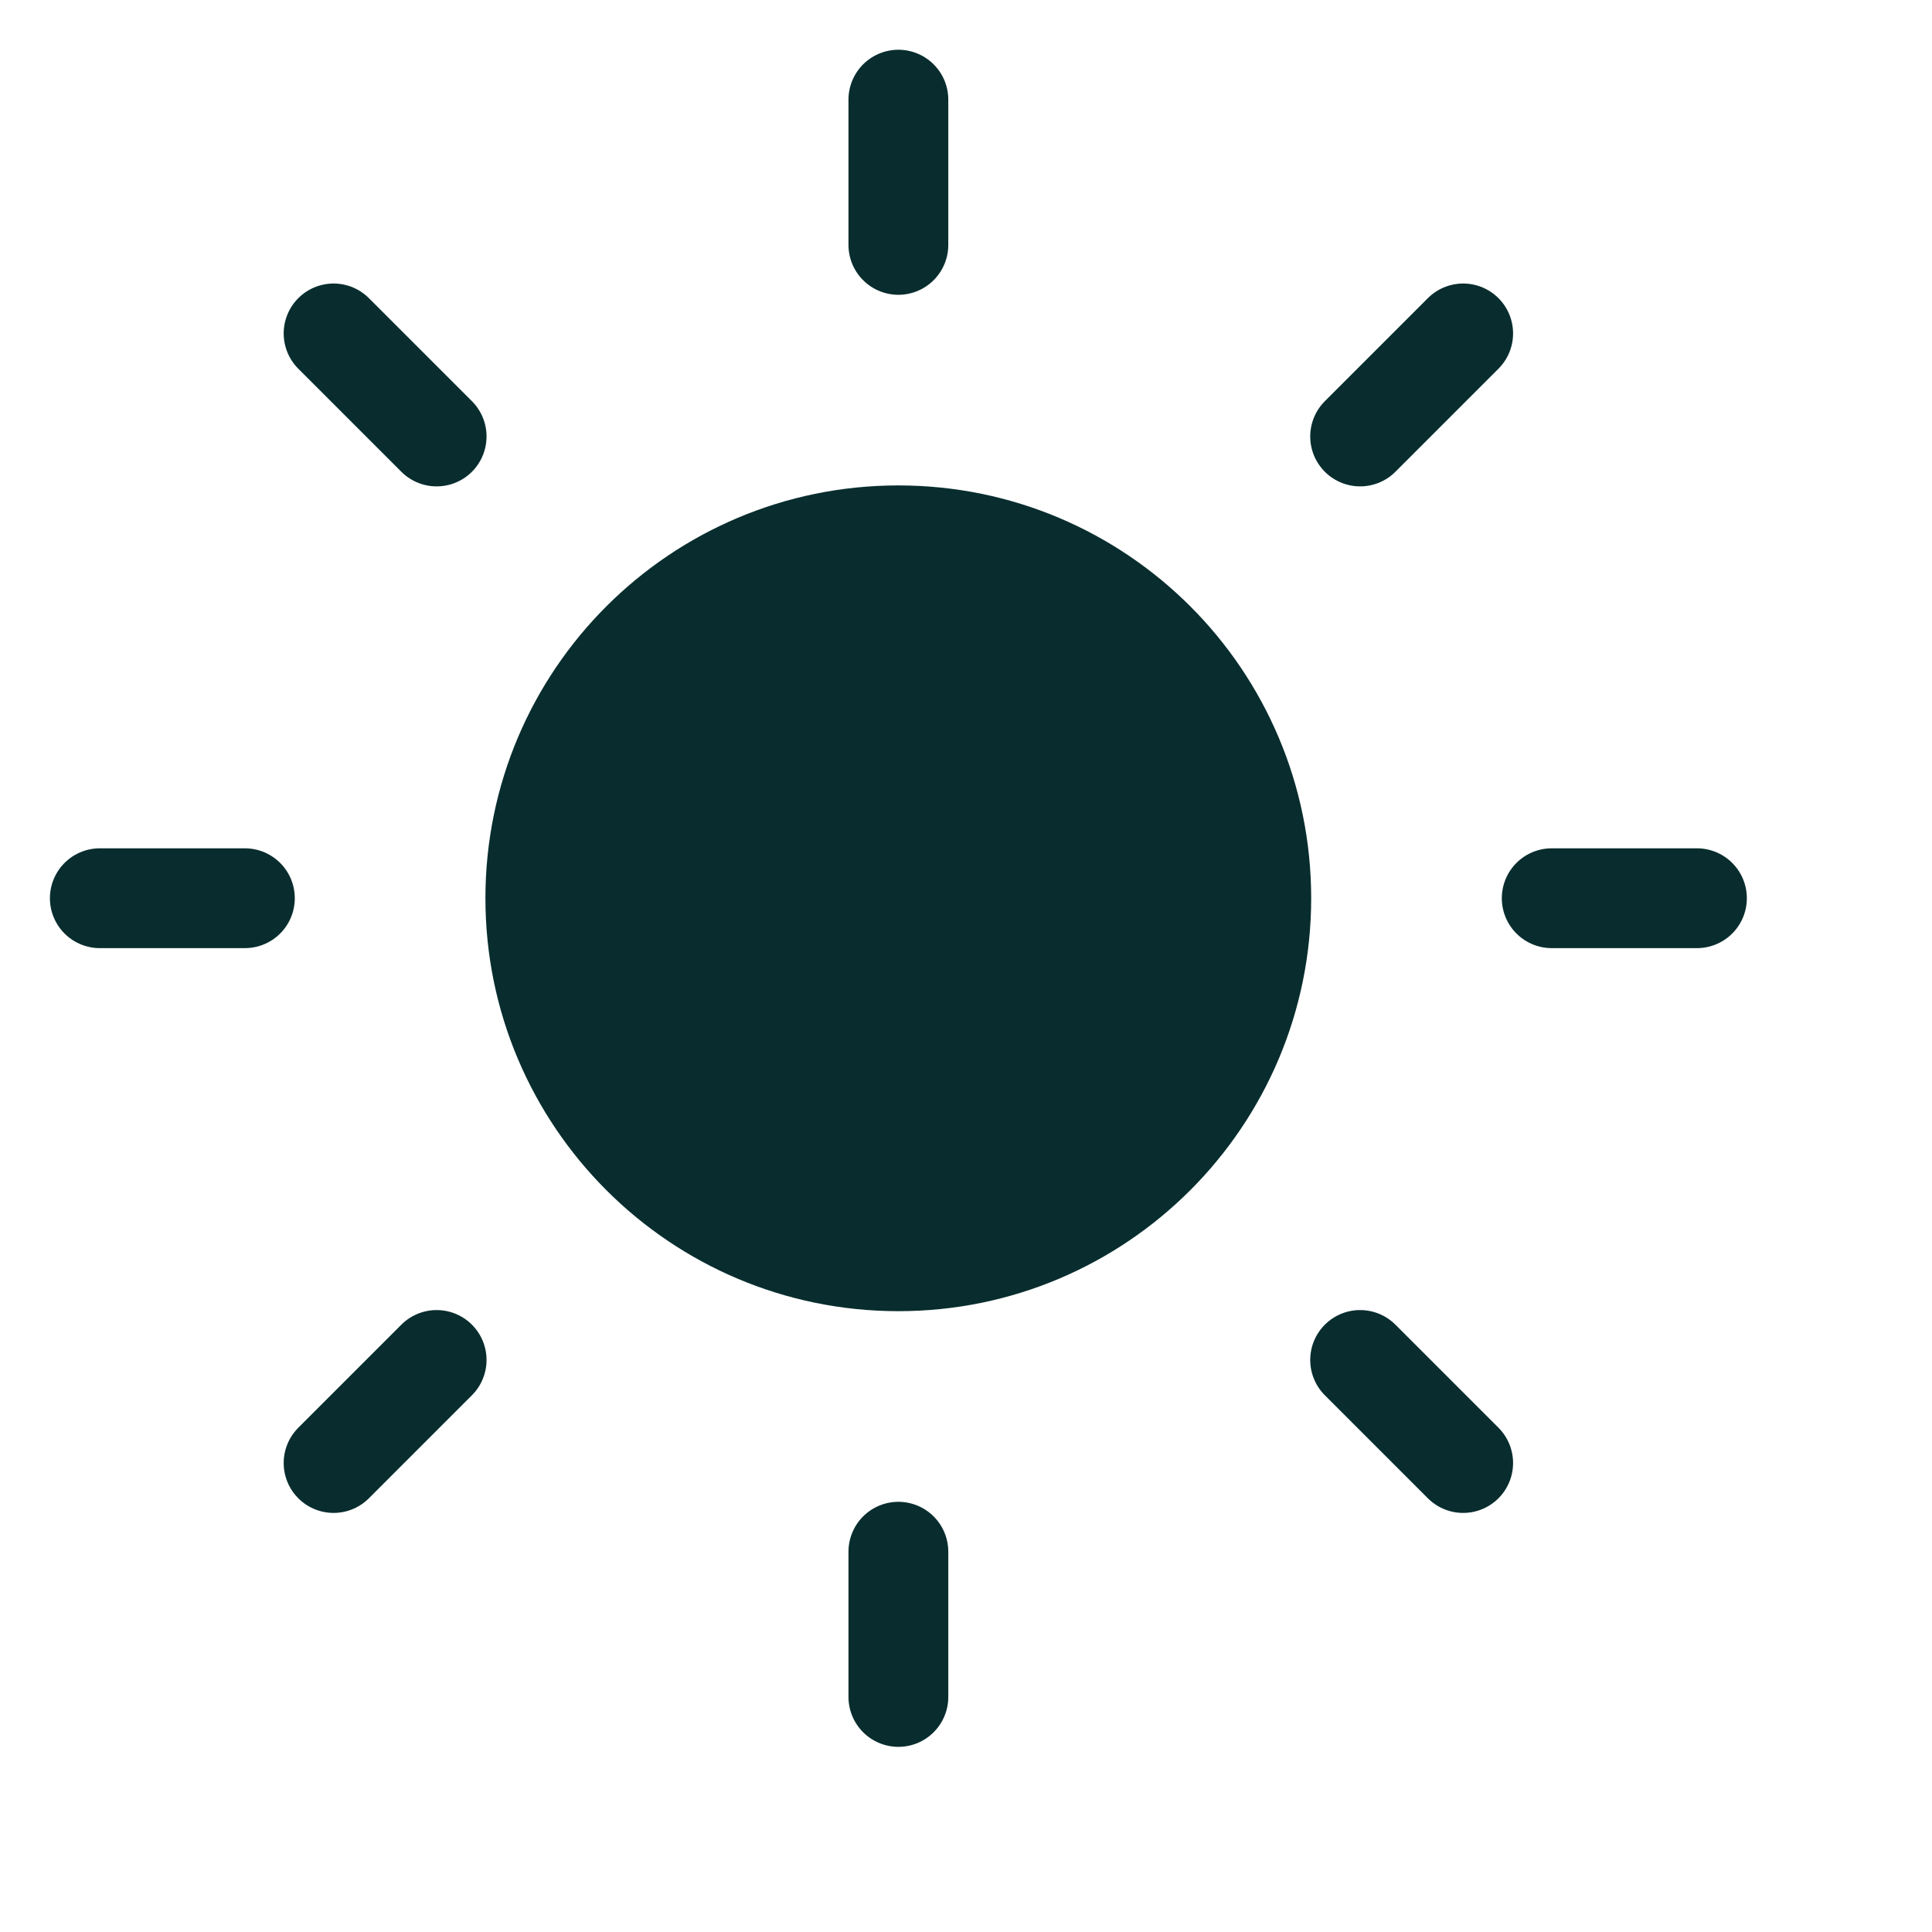 <?xml version="1.0" encoding="utf-8"?>
<svg xmlns="http://www.w3.org/2000/svg" fill="none" height="100%" overflow="visible" preserveAspectRatio="none" style="display: block;" viewBox="0 0 12 12" width="100%">
<g id="Sun">
<g id="Icon">
<path d="M5.58 7.834C6.825 7.834 7.834 6.824 7.834 5.579C7.834 4.334 6.825 3.325 5.58 3.325C4.335 3.325 3.325 4.334 3.325 5.579C3.325 6.824 4.335 7.834 5.58 7.834Z" fill="#092D2E"/>
<path d="M5.58 0.619V1.521M5.58 9.638V10.54M2.072 2.071L2.712 2.711M8.448 8.447L9.088 9.087M0.62 5.579H1.521M9.638 5.579H10.54M2.072 9.087L2.712 8.447M8.448 2.711L9.088 2.071M7.834 5.579C7.834 6.824 6.825 7.834 5.58 7.834C4.335 7.834 3.325 6.824 3.325 5.579C3.325 4.334 4.335 3.325 5.58 3.325C6.825 3.325 7.834 4.334 7.834 5.579Z" stroke="#092D2E" stroke-linecap="round" stroke-linejoin="round" stroke-width="0.62"/>
</g>
</g>
</svg>